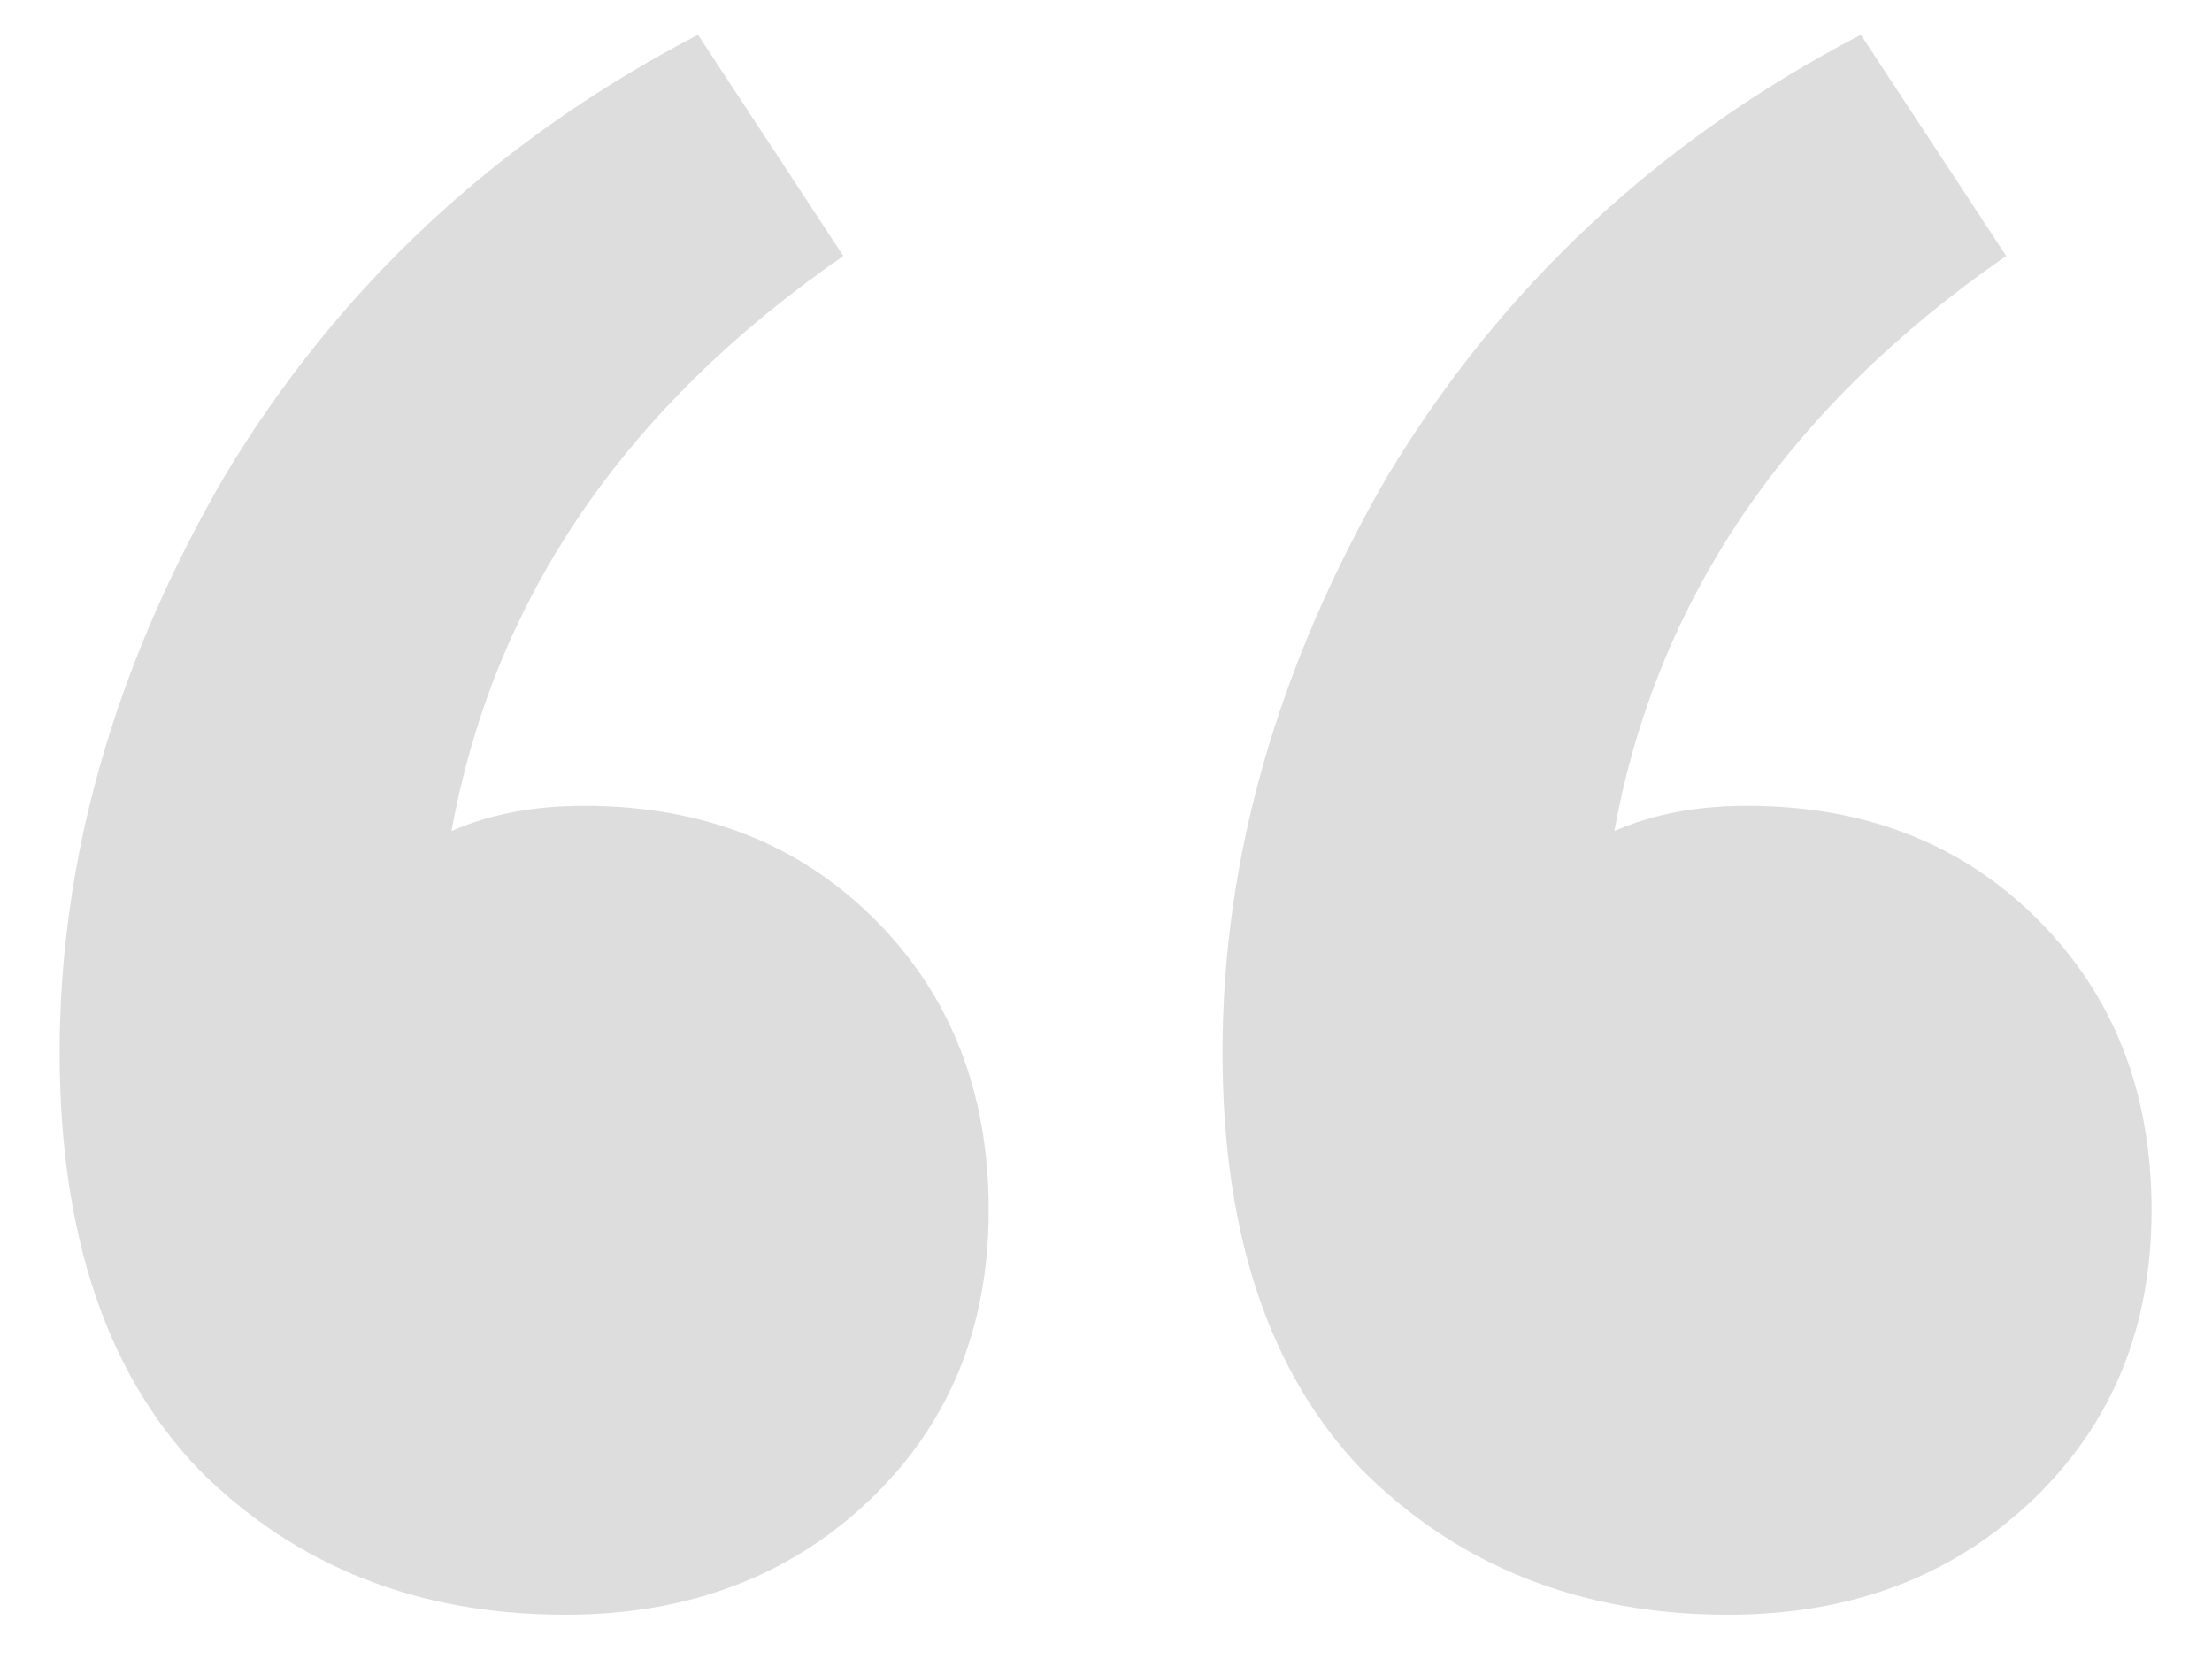 <svg width="28" height="21" viewBox="0 0 28 21" fill="none" xmlns="http://www.w3.org/2000/svg">
<path d="M21.875 20.44C20.008 20.44 18.461 19.827 17.235 18.6C16.061 17.373 15.475 15.613 15.475 13.32C15.475 10.867 16.168 8.44 17.555 6.04C18.995 3.64 20.995 1.773 23.555 0.44L25.395 3.24C22.621 5.16 20.968 7.587 20.435 10.52C20.915 10.307 21.475 10.2 22.115 10.2C23.608 10.2 24.835 10.68 25.795 11.64C26.755 12.6 27.235 13.827 27.235 15.32C27.235 16.813 26.728 18.04 25.715 19C24.701 19.96 23.421 20.44 21.875 20.44ZM7.155 20.44C5.288 20.44 3.741 19.827 2.515 18.6C1.341 17.373 0.755 15.613 0.755 13.32C0.755 10.867 1.448 8.44 2.835 6.04C4.275 3.64 6.275 1.773 8.835 0.44L10.675 3.24C7.901 5.16 6.248 7.587 5.715 10.52C6.195 10.307 6.755 10.2 7.395 10.2C8.888 10.2 10.115 10.68 11.075 11.64C12.035 12.6 12.515 13.827 12.515 15.32C12.515 16.813 12.008 18.04 10.995 19C9.981 19.96 8.701 20.44 7.155 20.44Z" fill="#DDDDDD"/>
</svg>
